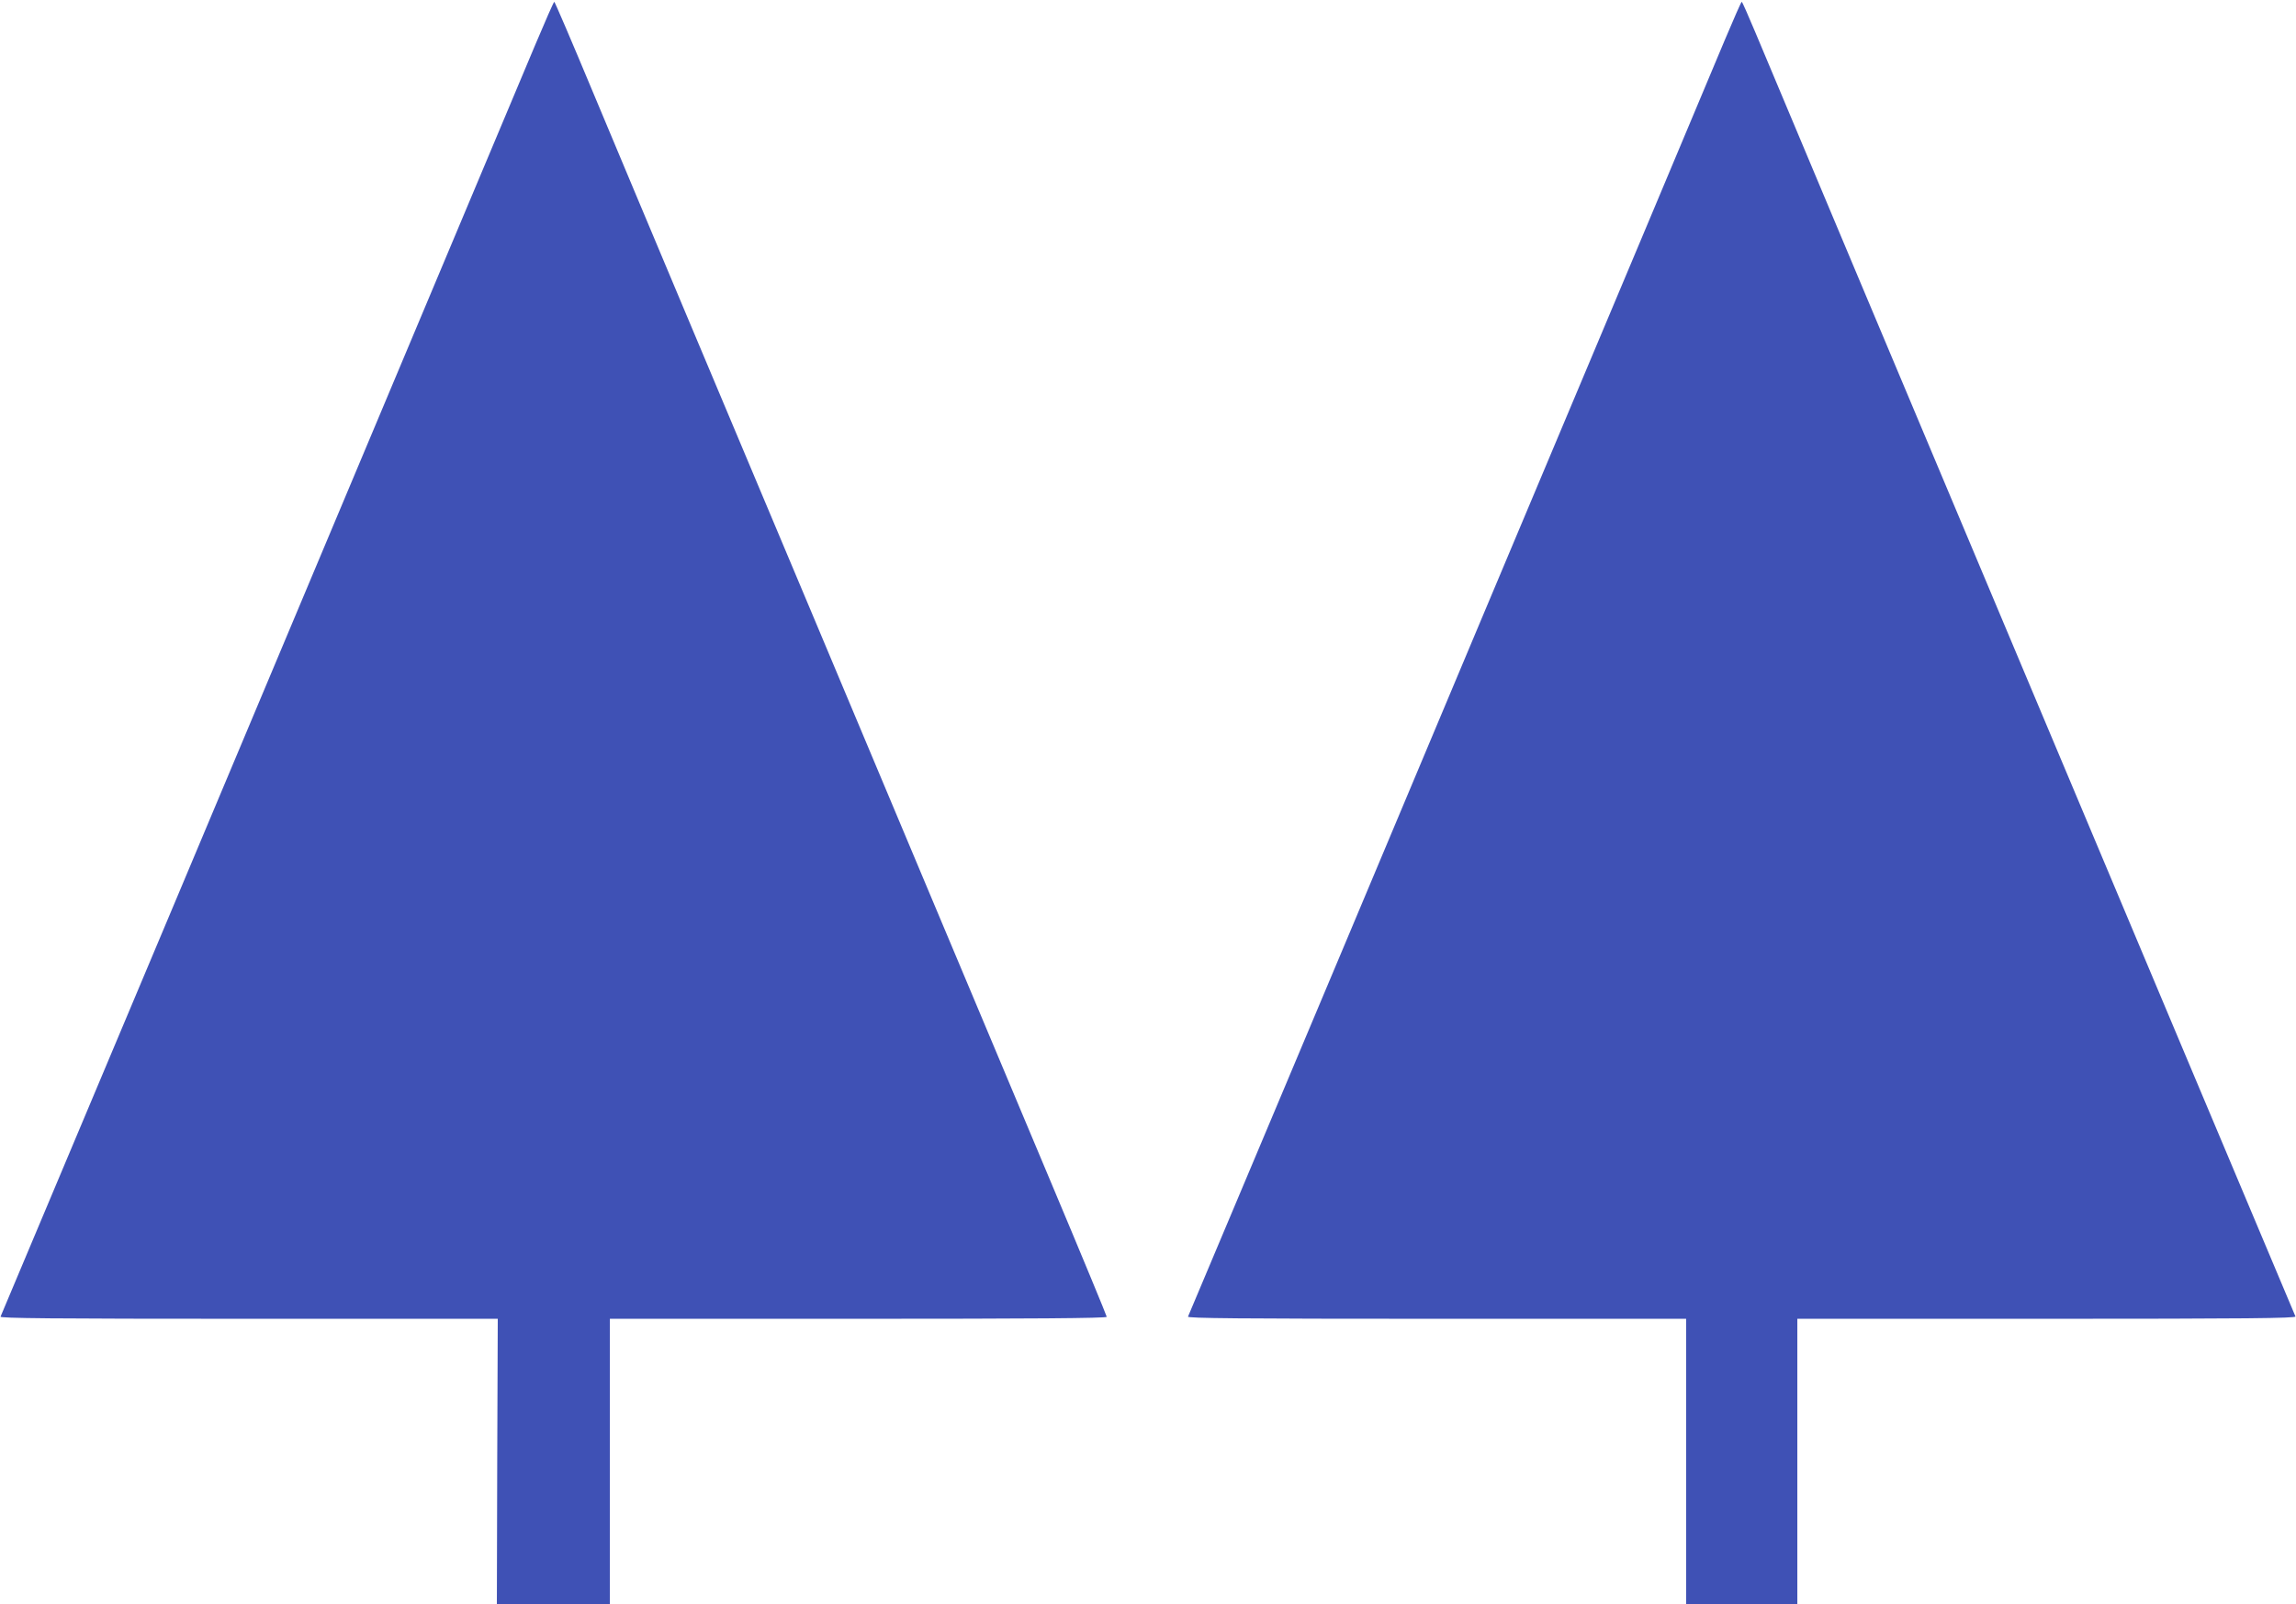<?xml version="1.0" standalone="no"?>
<!DOCTYPE svg PUBLIC "-//W3C//DTD SVG 20010904//EN"
 "http://www.w3.org/TR/2001/REC-SVG-20010904/DTD/svg10.dtd">
<svg version="1.0" xmlns="http://www.w3.org/2000/svg"
 width="1280pt" height="894pt" viewBox="0 0 1280 894"
 preserveAspectRatio="xMidYMid meet">
<g transform="translate(0,894) scale(0.1,-0.1)"
fill="#3f51b5" stroke="none">
<path d="M2983 8688 c-184 -439 -694 -1652 -2000 -4758 -349 -830 -954 -2267
-980 -2328 -4 -9 276 -12 1383 -12 l1389 0 -3 -795 -2 -795 315 0 315 0 0 795
0 795 1385 0 c962 0 1385 3 1385 11 0 5 -141 346 -314 757 -173 411 -463 1103
-646 1537 -183 435 -492 1170 -687 1635 -196 465 -506 1203 -690 1640 -184
437 -425 1012 -536 1277 -111 266 -204 483 -207 483 -3 0 -51 -109 -107 -242z"/>
<path d="M9616 8718 c-49 -117 -257 -611 -461 -1098 -629 -1495 -1229 -2921
-1642 -3905 -218 -517 -505 -1201 -640 -1520 -135 -319 -247 -586 -250 -593
-4 -9 277 -12 1386 -12 l1391 0 0 -795 0 -795 310 0 310 0 0 795 0 795 1391 0
c1109 0 1390 3 1386 13 -21 48 -1040 2470 -1447 3437 -274 652 -722 1716 -995
2365 -273 649 -528 1258 -568 1352 -40 95 -74 173 -77 173 -3 0 -45 -96 -94
-212z"/>
</g>
</svg>
